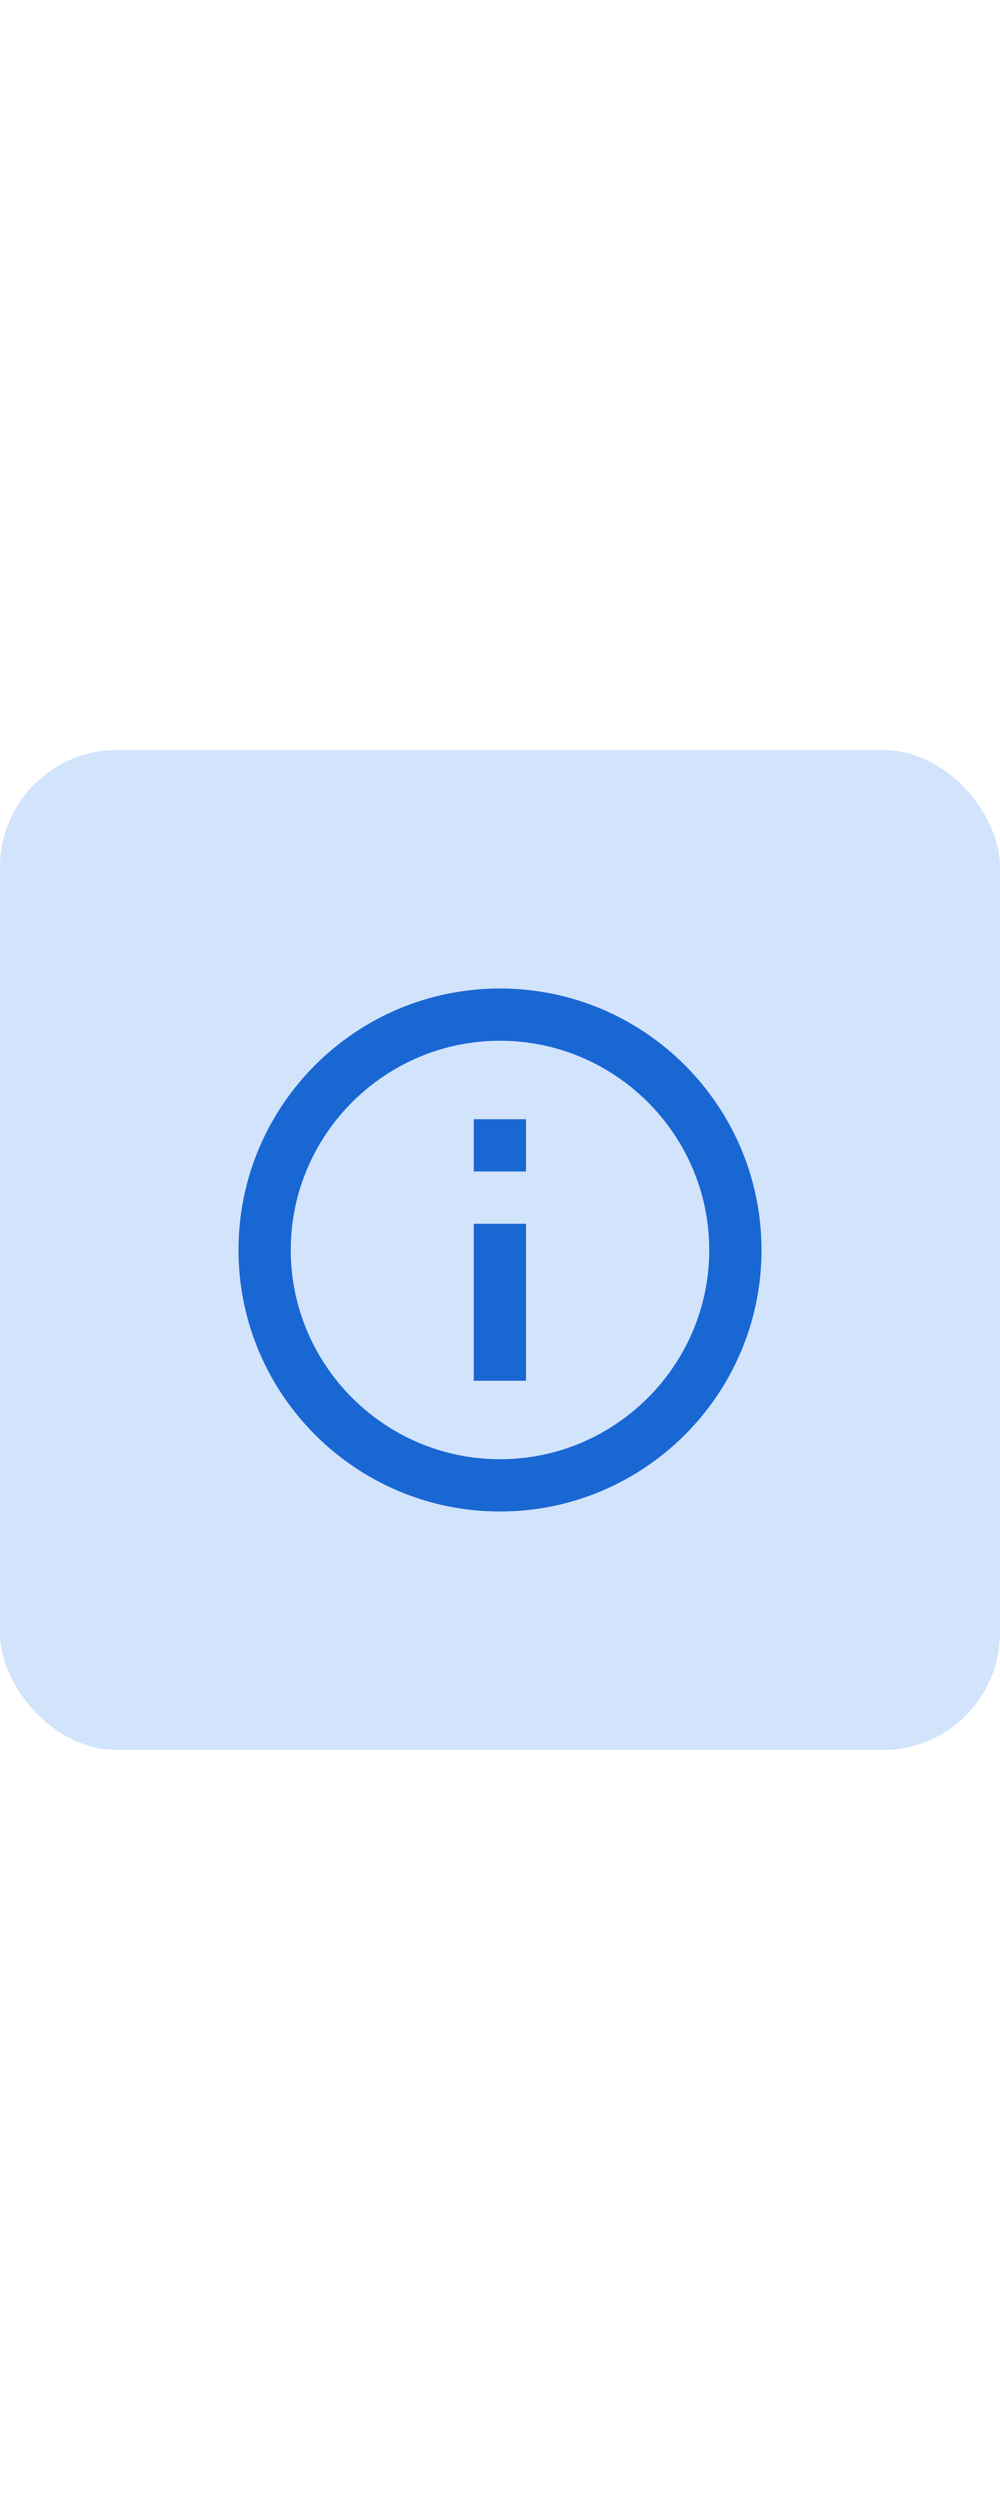 <?xml version="1.0" encoding="UTF-8"?><svg viewBox="0 0 400 400" version="1.1" xmlns="http://www.w3.org/2000/svg" id="Design" width="160"><defs><style>
      .st0 {
        fill: #d2e3fc;
      }

      .st1 {
        fill: #1967d2;
      }
    </style></defs><rect ry="46.9" rx="46.9" height="400" width="400" class="st0"/><path d="M189.5,147.7h20.9v20.9h-20.9v-20.9ZM189.5,189.5h20.9v62.8h-20.9v-62.8ZM200,95.4c-57.8,0-104.6,46.9-104.6,104.6s46.9,104.6,104.6,104.6,104.6-46.9,104.6-104.6-46.9-104.6-104.6-104.6ZM200,283.7c-46.1,0-83.7-37.6-83.7-83.7s37.6-83.7,83.7-83.7,83.7,37.6,83.7,83.7-37.6,83.7-83.7,83.7Z" class="st1"/></svg>